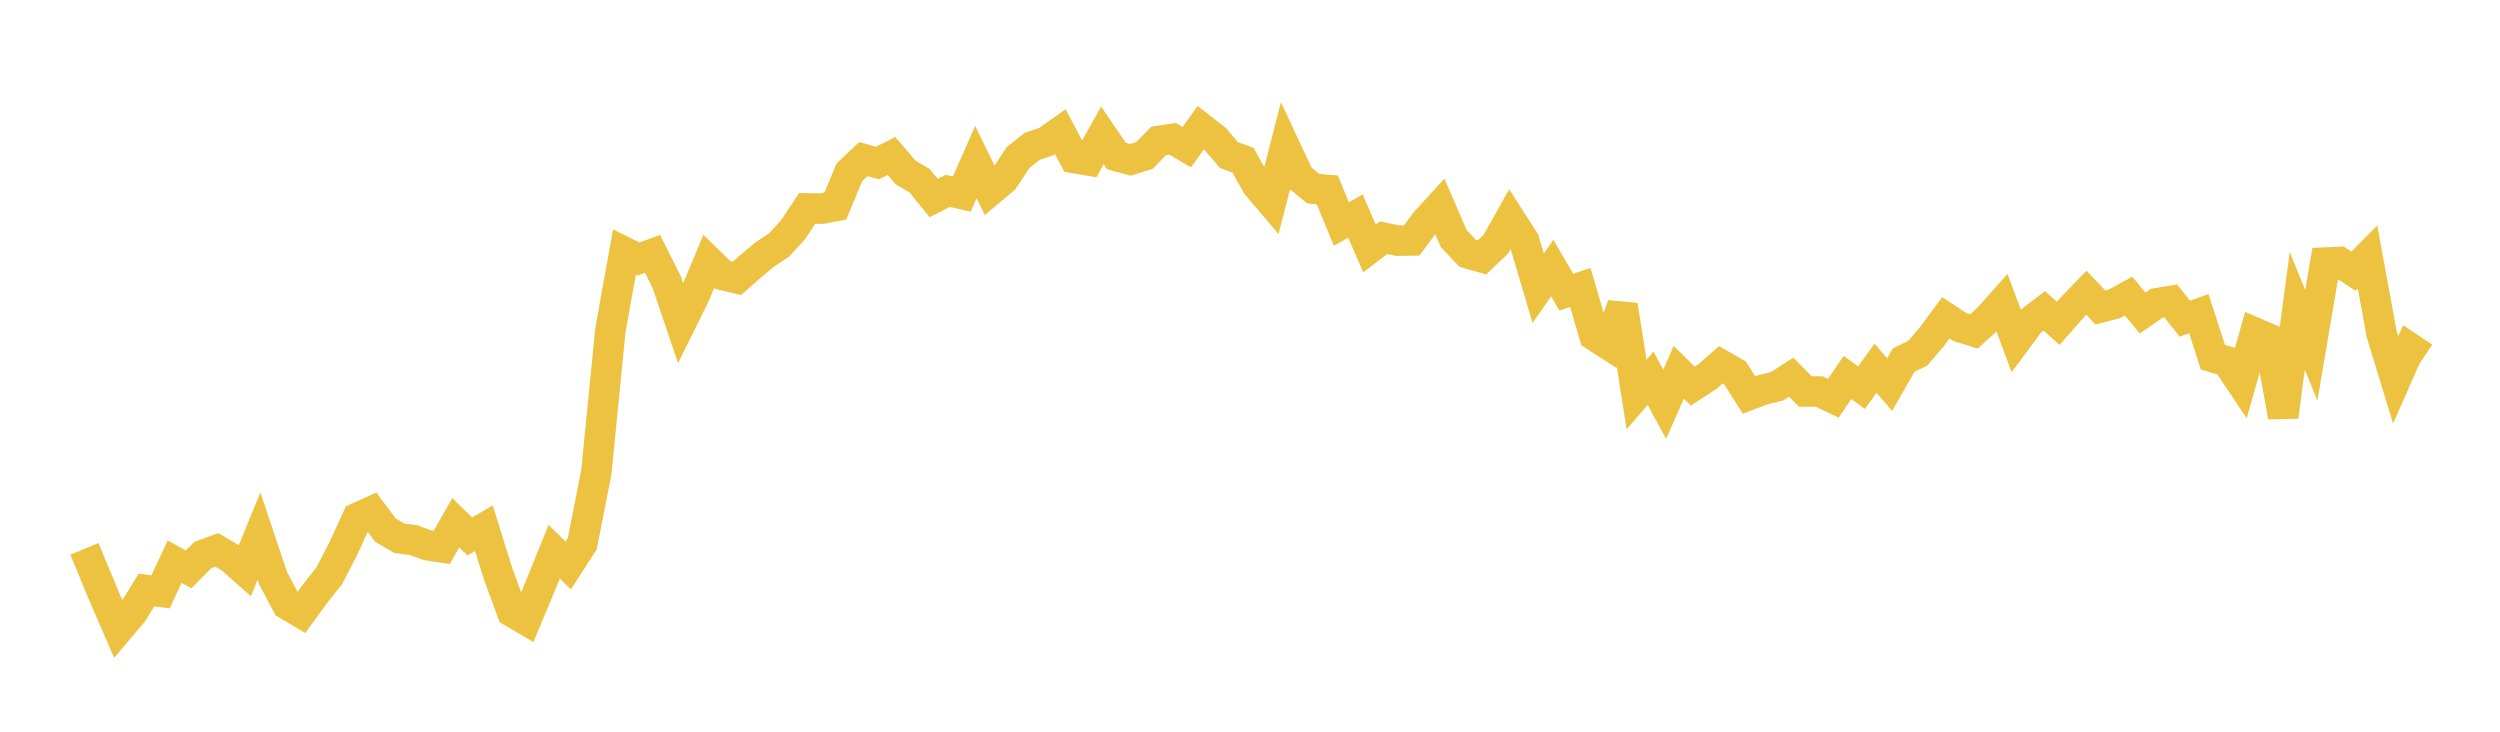 <svg width="164" height="48" xmlns="http://www.w3.org/2000/svg" xmlns:xlink="http://www.w3.org/1999/xlink"><path fill="none" stroke="rgb(237,194,64)" stroke-width="2" d="M5,37.317L5.922,36.93L6.844,39.158L7.766,41.279L8.689,40.191L9.611,38.704L10.533,38.824L11.455,36.845L12.377,37.352L13.299,36.412L14.222,36.072L15.144,36.615L16.066,37.43L16.988,35.171L17.91,37.917L18.832,39.656L19.754,40.203L20.677,38.935L21.599,37.771L22.521,35.988L23.443,33.974L24.365,33.552L25.287,34.777L26.21,35.314L27.132,35.431L28.054,35.772L28.976,35.909L29.898,34.292L30.82,35.19L31.743,34.651L32.665,37.607L33.587,40.133L34.509,40.677L35.431,38.471L36.353,36.192L37.275,37.095L38.198,35.662L39.12,30.97L40.042,21.656L40.964,16.533L41.886,16.989L42.808,16.656L43.731,18.496L44.653,21.217L45.575,19.353L46.497,17.147L47.419,18.044L48.341,18.262L49.263,17.451L50.186,16.68L51.108,16.07L52.03,15.064L52.952,13.67L53.874,13.689L54.796,13.522L55.719,11.306L56.641,10.434L57.563,10.697L58.485,10.234L59.407,11.312L60.329,11.857L61.251,12.991L62.174,12.523L63.096,12.729L64.018,10.632L64.94,12.516L65.862,11.739L66.784,10.338L67.707,9.603L68.629,9.291L69.551,8.639L70.473,10.369L71.395,10.527L72.317,8.884L73.24,10.236L74.162,10.485L75.084,10.195L76.006,9.248L76.928,9.11L77.85,9.654L78.772,8.378L79.695,9.095L80.617,10.169L81.539,10.511L82.461,12.152L83.383,13.237L84.305,9.649L85.228,11.62L86.15,12.379L87.072,12.457L87.994,14.696L88.916,14.174L89.838,16.297L90.76,15.597L91.683,15.787L92.605,15.775L93.527,14.539L94.449,13.533L95.371,15.665L96.293,16.625L97.216,16.887L98.138,16.006L99.06,14.355L99.982,15.797L100.904,18.91L101.826,17.587L102.749,19.165L103.671,18.855L104.593,22.018L105.515,22.611L106.437,20.023L107.359,25.879L108.281,24.814L109.204,26.521L110.126,24.422L111.048,25.33L111.97,24.734L112.892,23.927L113.814,24.455L114.737,25.915L115.659,25.564L116.581,25.336L117.503,24.742L118.425,25.683L119.347,25.685L120.269,26.126L121.192,24.761L122.114,25.429L123.036,24.155L123.958,25.231L124.88,23.621L125.802,23.174L126.725,22.093L127.647,20.848L128.569,21.456L129.491,21.742L130.413,20.902L131.335,19.872L132.257,22.344L133.18,21.095L134.102,20.392L135.024,21.209L135.946,20.162L136.868,19.201L137.79,20.172L138.713,19.929L139.635,19.423L140.557,20.535L141.479,19.896L142.401,19.74L143.323,20.906L144.246,20.578L145.168,23.434L146.09,23.706L147.012,25.085L147.934,21.83L148.856,22.226L149.778,27.337L150.701,20.394L151.623,22.655L152.545,17.225L153.467,17.185L154.389,17.788L155.311,16.855L156.234,21.896L157.156,24.918L158.078,22.822L159,23.44"></path></svg>
